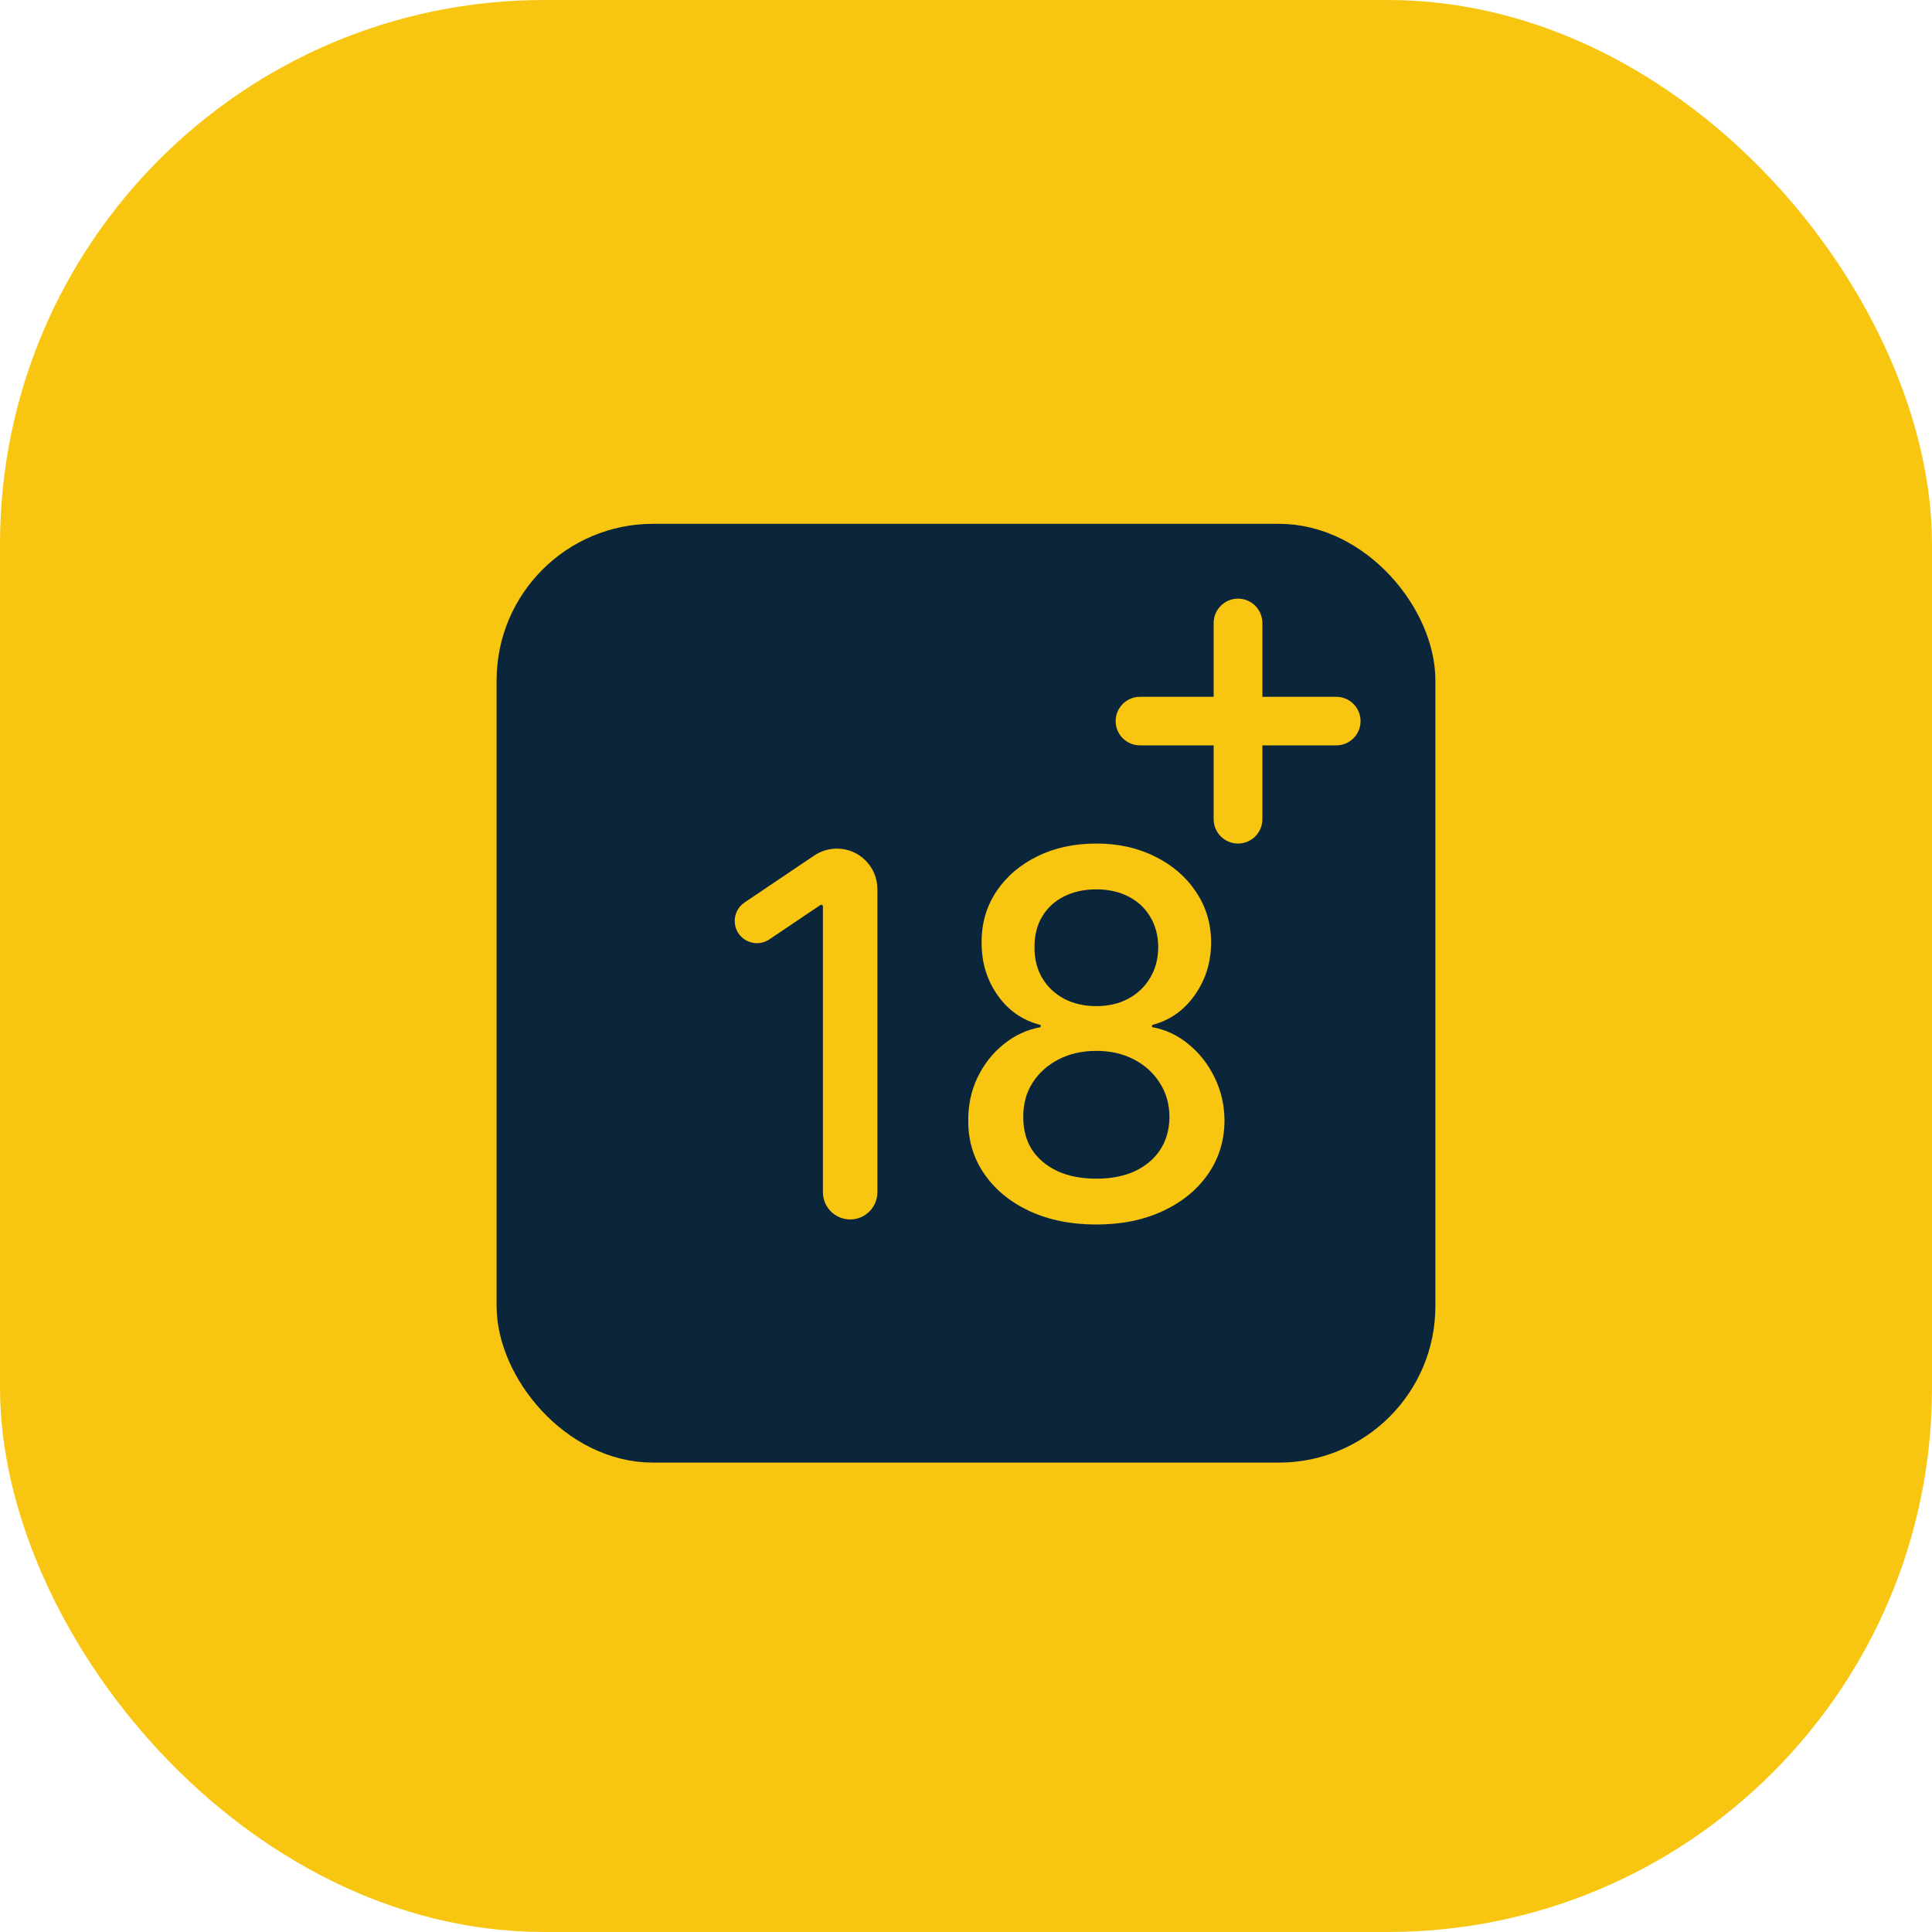 <?xml version="1.0" encoding="UTF-8"?> <svg xmlns="http://www.w3.org/2000/svg" width="71" height="71" viewBox="0 0 71 71" fill="none"> <rect width="71" height="71" rx="20" fill="#F8C610"></rect> <rect x="19" y="20" width="33" height="33" rx="5" fill="#0B263B" stroke="#0B263B" stroke-width="1.5"></rect> <path d="M45.497 31C45.002 31 44.601 30.599 44.601 30.105V22.895C44.601 22.401 45.002 22 45.497 22C45.991 22 46.392 22.401 46.392 22.895V30.105C46.392 30.599 45.991 31 45.497 31ZM41.892 27.392C41.399 27.392 41 26.993 41 26.5C41 26.007 41.399 25.608 41.892 25.608H49.108C49.601 25.608 50 26.007 50 26.5C50 26.993 49.601 27.392 49.108 27.392H41.892Z" fill="#F8C610"></path> <path d="M30.755 31.186C31.578 31.186 32.244 31.853 32.244 32.676V43.813C32.244 44.365 31.796 44.814 31.243 44.814C30.69 44.814 30.242 44.365 30.242 43.813V33.308C30.242 33.276 30.216 33.249 30.183 33.249C30.171 33.249 30.16 33.253 30.15 33.259L28.273 34.522C27.73 34.887 27 34.498 27 33.844C27 33.572 27.135 33.318 27.361 33.166L29.923 31.44C30.169 31.275 30.459 31.186 30.755 31.186Z" fill="#F8C610"></path> <path d="M40.292 45C39.366 45 38.548 44.836 37.837 44.508C37.131 44.179 36.578 43.727 36.178 43.15C35.777 42.574 35.579 41.917 35.583 41.181C35.579 40.604 35.693 40.074 35.926 39.59C36.163 39.102 36.483 38.697 36.888 38.373C37.293 38.044 37.745 37.836 38.244 37.747V37.667C37.586 37.503 37.058 37.139 36.662 36.576C36.266 36.013 36.07 35.365 36.074 34.633C36.07 33.937 36.249 33.316 36.61 32.77C36.976 32.22 37.478 31.787 38.115 31.472C38.752 31.157 39.478 31 40.292 31C41.097 31 41.816 31.16 42.449 31.479C43.086 31.794 43.588 32.227 43.954 32.777C44.32 33.322 44.505 33.941 44.509 34.633C44.505 35.365 44.303 36.013 43.902 36.576C43.502 37.139 42.981 37.503 42.339 37.667V37.747C42.834 37.836 43.28 38.044 43.676 38.373C44.076 38.697 44.395 39.102 44.632 39.59C44.873 40.074 44.996 40.604 45 41.181C44.996 41.917 44.793 42.574 44.393 43.15C43.992 43.727 43.437 44.179 42.727 44.508C42.02 44.836 41.209 45 40.292 45ZM40.292 43.316C40.839 43.316 41.312 43.223 41.713 43.037C42.113 42.846 42.423 42.582 42.643 42.245C42.862 41.904 42.974 41.504 42.978 41.047C42.974 40.573 42.854 40.154 42.617 39.79C42.384 39.426 42.068 39.14 41.667 38.932C41.267 38.723 40.808 38.619 40.292 38.619C39.771 38.619 39.308 38.723 38.903 38.932C38.498 39.14 38.18 39.426 37.947 39.79C37.715 40.154 37.601 40.573 37.605 41.047C37.601 41.504 37.706 41.904 37.921 42.245C38.141 42.582 38.453 42.846 38.858 43.037C39.263 43.223 39.741 43.316 40.292 43.316ZM40.292 36.975C40.731 36.975 41.121 36.884 41.461 36.703C41.801 36.521 42.068 36.268 42.262 35.944C42.46 35.62 42.561 35.241 42.565 34.806C42.561 34.38 42.462 34.008 42.268 33.688C42.079 33.369 41.814 33.123 41.474 32.95C41.133 32.772 40.739 32.684 40.292 32.684C39.835 32.684 39.435 32.772 39.09 32.95C38.75 33.123 38.486 33.369 38.296 33.688C38.107 34.008 38.014 34.38 38.018 34.806C38.014 35.241 38.109 35.62 38.303 35.944C38.496 36.268 38.763 36.521 39.103 36.703C39.448 36.884 39.844 36.975 40.292 36.975Z" fill="#F8C610"></path> </svg> 